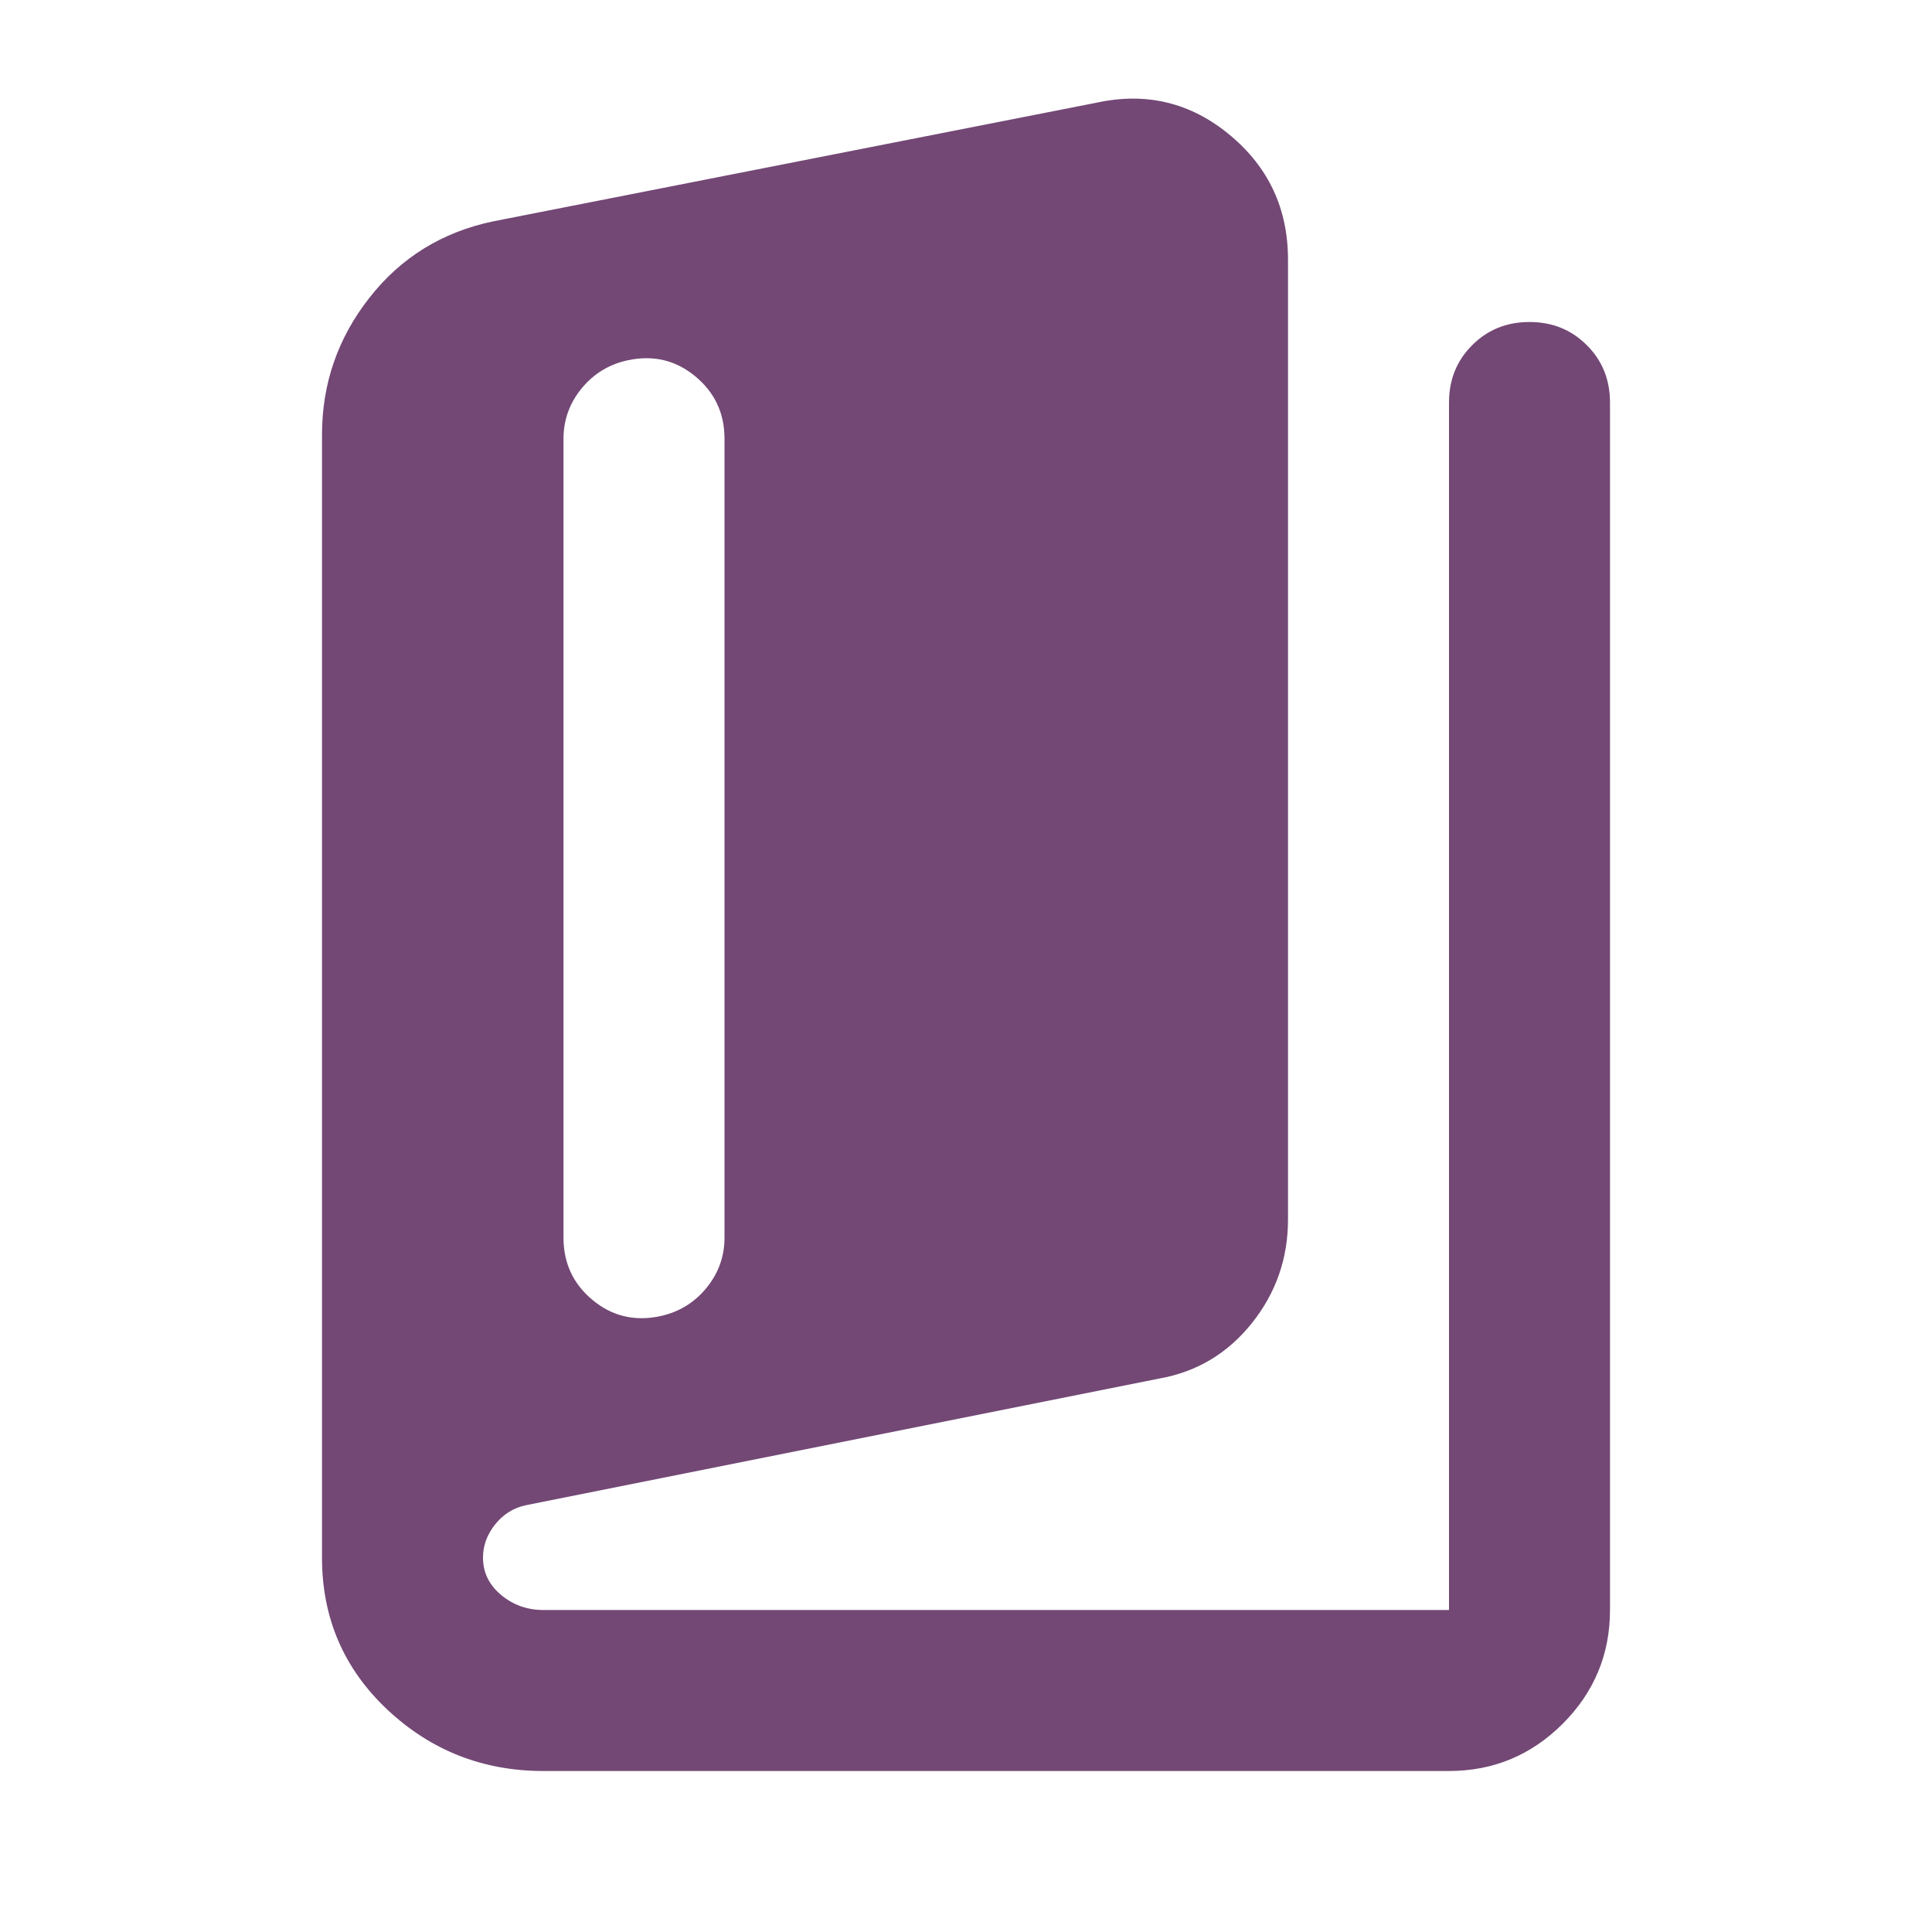 <svg width="24" height="24" viewBox="0 0 24 24" fill="none" xmlns="http://www.w3.org/2000/svg">
<mask id="mask0_2673_13718" style="mask-type:alpha" maskUnits="userSpaceOnUse" x="0" y="0" width="24" height="24">
<rect width="24" height="24" fill="#D9D9D9"/>
</mask>
<g mask="url(#mask0_2673_13718)">
<path d="M6.75 22C6 22 5.354 21.746 4.812 21.238C4.271 20.729 4 20.1 4 19.35V5.4C4 4.767 4.196 4.2 4.588 3.7C4.979 3.2 5.492 2.883 6.125 2.75L13.625 1.275C14.242 1.142 14.792 1.275 15.275 1.675C15.758 2.075 16 2.592 16 3.225V15.15C16 15.633 15.85 16.063 15.55 16.438C15.25 16.813 14.867 17.042 14.4 17.125L6.525 18.7C6.375 18.733 6.25 18.813 6.15 18.938C6.05 19.063 6 19.2 6 19.35C6 19.533 6.075 19.688 6.225 19.813C6.375 19.938 6.55 20 6.75 20H18V5C18 4.717 18.096 4.479 18.288 4.288C18.479 4.096 18.717 4 19 4C19.283 4 19.521 4.096 19.712 4.288C19.904 4.479 20 4.717 20 5V20C20 20.55 19.804 21.021 19.413 21.413C19.021 21.804 18.55 22 18 22H6.75ZM8.2 16.35C8.433 16.3 8.625 16.183 8.775 16C8.925 15.817 9 15.608 9 15.375V5.45C9 5.133 8.879 4.875 8.637 4.675C8.396 4.475 8.117 4.408 7.8 4.475C7.567 4.525 7.375 4.642 7.225 4.825C7.075 5.008 7 5.217 7 5.45V15.375C7 15.692 7.121 15.95 7.362 16.15C7.604 16.35 7.883 16.417 8.2 16.35Z" fill="#734875"/>
</g>
</svg>
